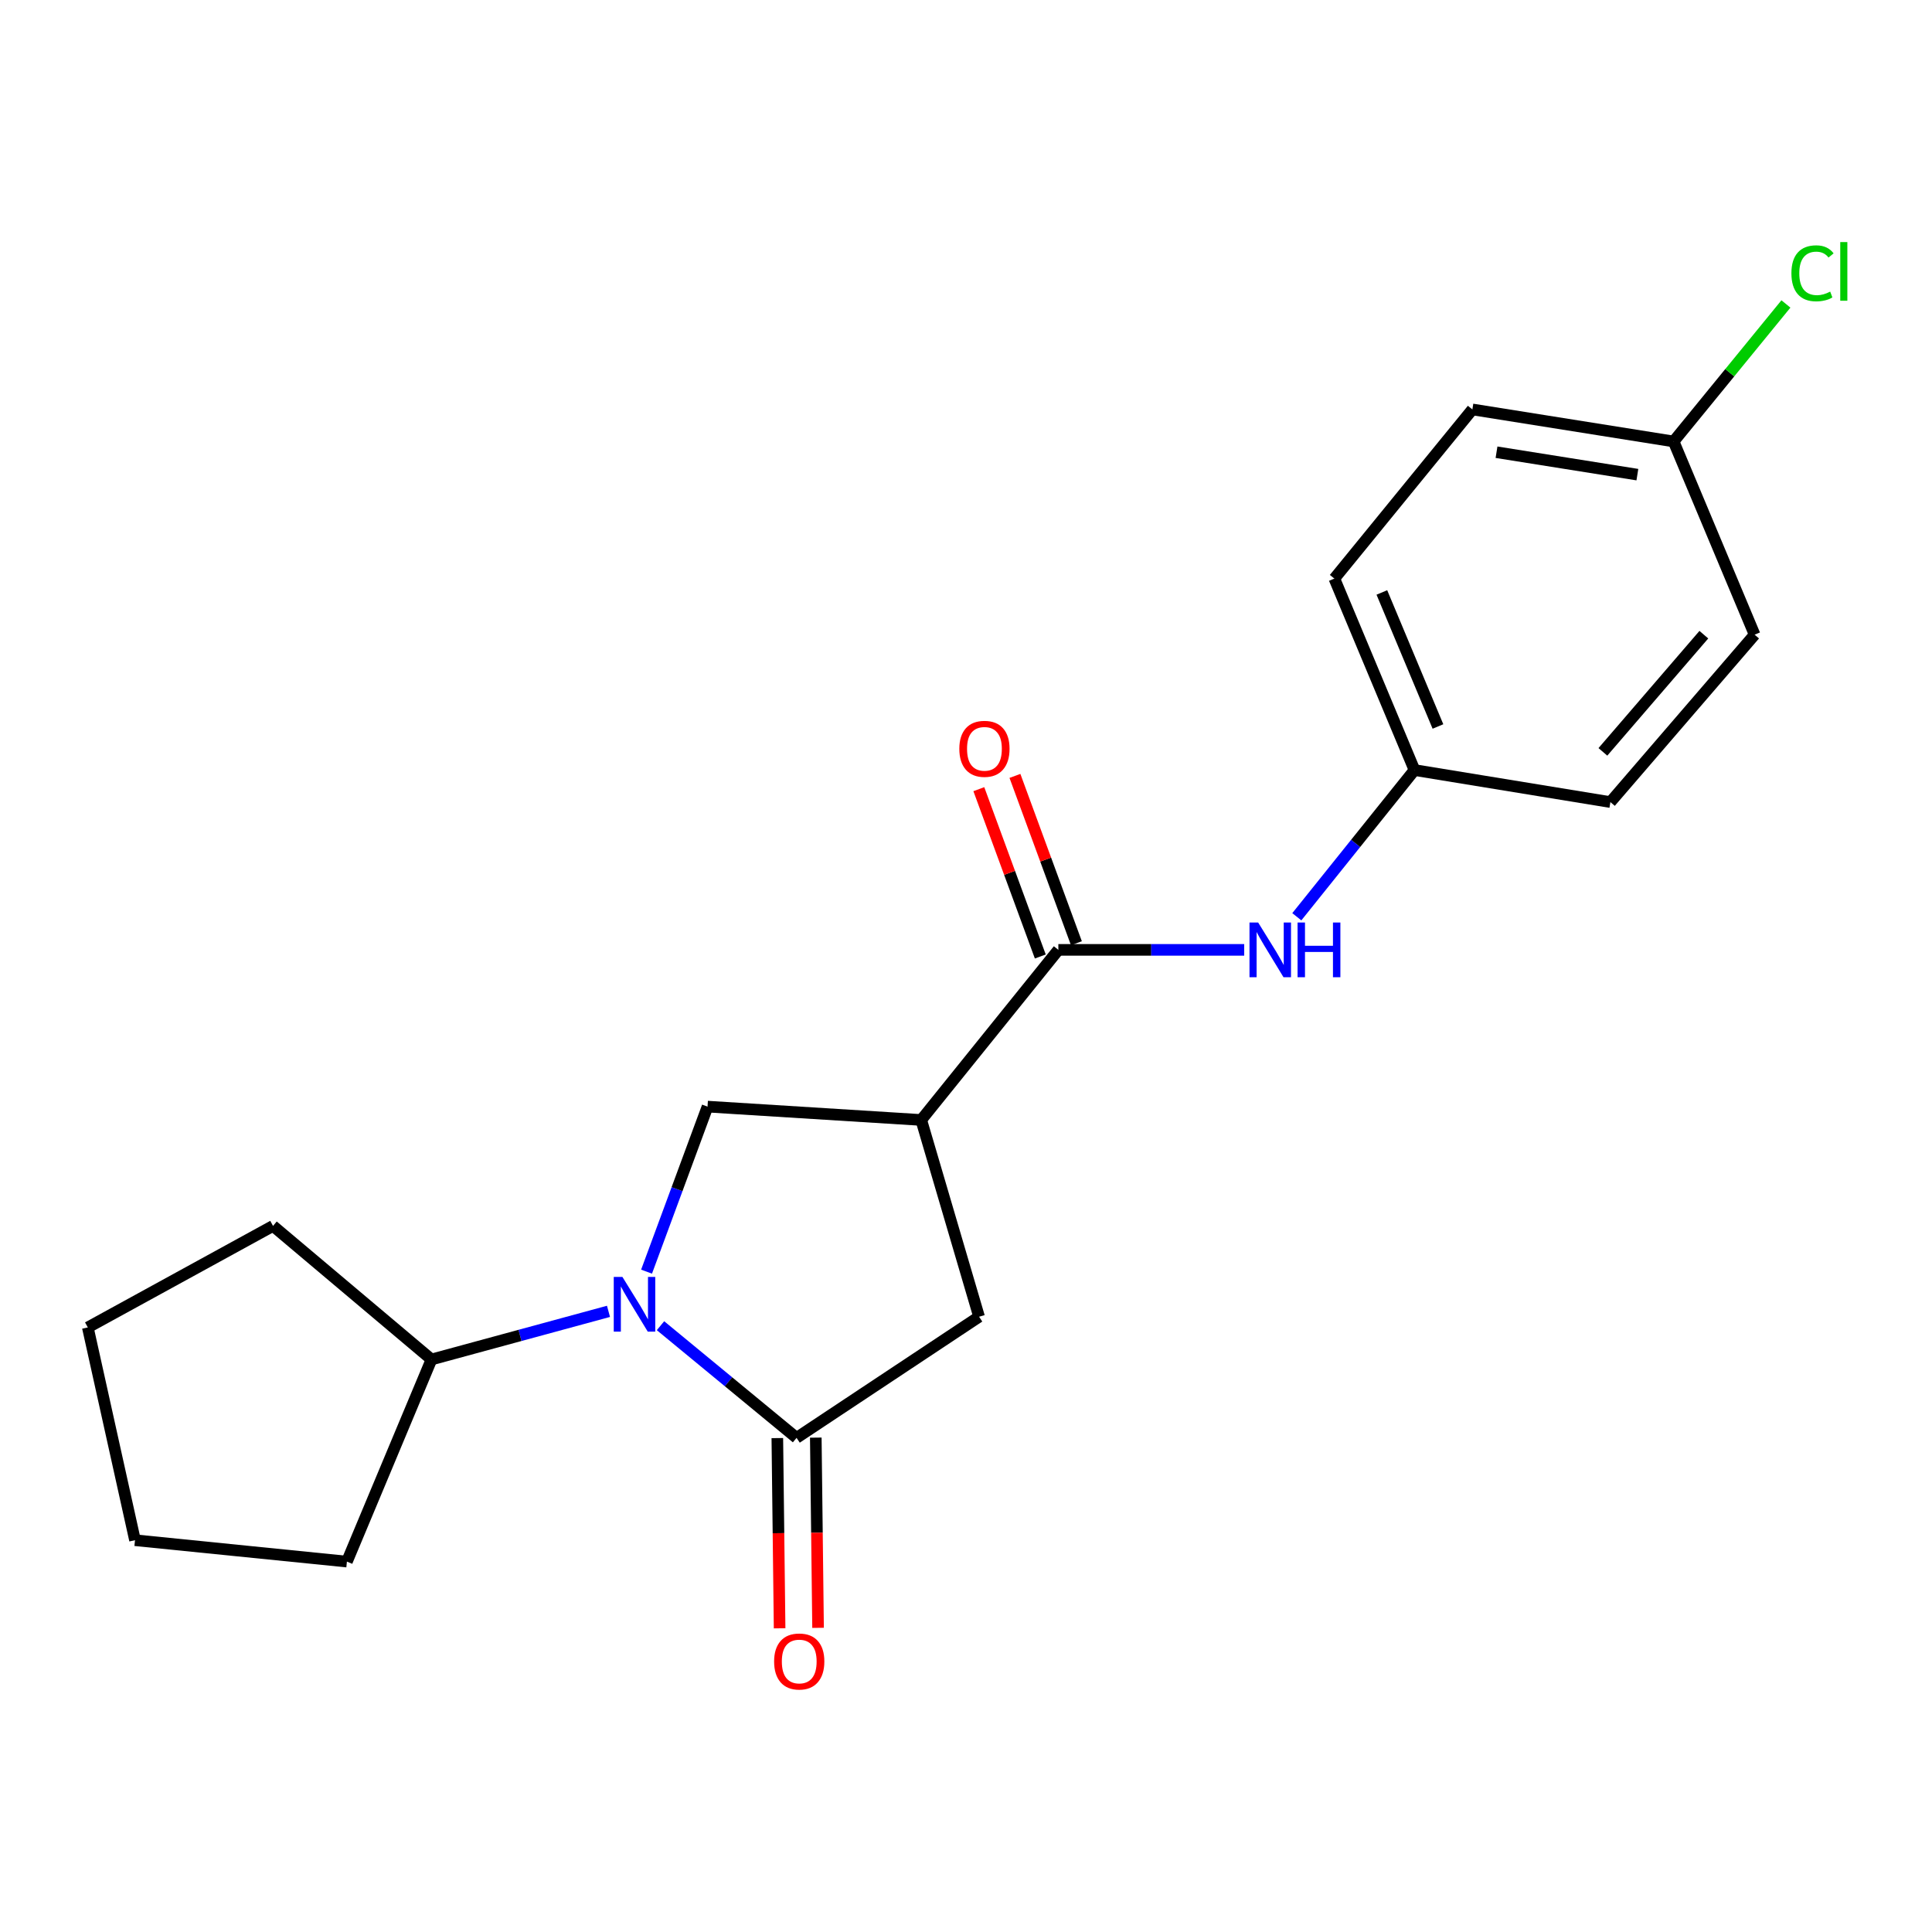 <?xml version='1.0' encoding='iso-8859-1'?>
<svg version='1.1' baseProfile='full'
              xmlns='http://www.w3.org/2000/svg'
                      xmlns:rdkit='http://www.rdkit.org/xml'
                      xmlns:xlink='http://www.w3.org/1999/xlink'
                  xml:space='preserve'
width='1000px' height='1000px' viewBox='0 0 1000 1000'>
<!-- END OF HEADER -->
<rect style='opacity:1.0;fill:#FFFFFF;stroke:none' width='1000' height='1000' x='0' y='0'> </rect>
<path class='bond-0' d='M 341.874,686.183 L 377.087,715.207' style='fill:none;fill-rule:evenodd;stroke:#0000FF;stroke-width:6px;stroke-linecap:butt;stroke-linejoin:miter;stroke-opacity:1' />
<path class='bond-0' d='M 377.087,715.207 L 412.299,744.231' style='fill:none;fill-rule:evenodd;stroke:#000000;stroke-width:6px;stroke-linecap:butt;stroke-linejoin:miter;stroke-opacity:1' />
<path class='bond-3' d='M 334.656,658.204 L 350.439,615.493' style='fill:none;fill-rule:evenodd;stroke:#0000FF;stroke-width:6px;stroke-linecap:butt;stroke-linejoin:miter;stroke-opacity:1' />
<path class='bond-3' d='M 350.439,615.493 L 366.221,572.781' style='fill:none;fill-rule:evenodd;stroke:#000000;stroke-width:6px;stroke-linecap:butt;stroke-linejoin:miter;stroke-opacity:1' />
<path class='bond-7' d='M 314.954,678.751 L 269.148,691.206' style='fill:none;fill-rule:evenodd;stroke:#0000FF;stroke-width:6px;stroke-linecap:butt;stroke-linejoin:miter;stroke-opacity:1' />
<path class='bond-7' d='M 269.148,691.206 L 223.341,703.661' style='fill:none;fill-rule:evenodd;stroke:#000000;stroke-width:6px;stroke-linecap:butt;stroke-linejoin:miter;stroke-opacity:1' />
<path class='bond-4' d='M 412.299,744.231 L 506.768,681.539' style='fill:none;fill-rule:evenodd;stroke:#000000;stroke-width:6px;stroke-linecap:butt;stroke-linejoin:miter;stroke-opacity:1' />
<path class='bond-6' d='M 402.346,744.35 L 402.934,793.579' style='fill:none;fill-rule:evenodd;stroke:#000000;stroke-width:6px;stroke-linecap:butt;stroke-linejoin:miter;stroke-opacity:1' />
<path class='bond-6' d='M 402.934,793.579 L 403.523,842.809' style='fill:none;fill-rule:evenodd;stroke:#FF0000;stroke-width:6px;stroke-linecap:butt;stroke-linejoin:miter;stroke-opacity:1' />
<path class='bond-6' d='M 422.253,744.112 L 422.842,793.341' style='fill:none;fill-rule:evenodd;stroke:#000000;stroke-width:6px;stroke-linecap:butt;stroke-linejoin:miter;stroke-opacity:1' />
<path class='bond-6' d='M 422.842,793.341 L 423.43,842.571' style='fill:none;fill-rule:evenodd;stroke:#FF0000;stroke-width:6px;stroke-linecap:butt;stroke-linejoin:miter;stroke-opacity:1' />
<path class='bond-1' d='M 476.827,579.694 L 366.221,572.781' style='fill:none;fill-rule:evenodd;stroke:#000000;stroke-width:6px;stroke-linecap:butt;stroke-linejoin:miter;stroke-opacity:1' />
<path class='bond-2' d='M 476.827,579.694 L 547.802,491.652' style='fill:none;fill-rule:evenodd;stroke:#000000;stroke-width:6px;stroke-linecap:butt;stroke-linejoin:miter;stroke-opacity:1' />
<path class='bond-20' d='M 476.827,579.694 L 506.768,681.539' style='fill:none;fill-rule:evenodd;stroke:#000000;stroke-width:6px;stroke-linecap:butt;stroke-linejoin:miter;stroke-opacity:1' />
<path class='bond-5' d='M 547.802,491.652 L 595.899,491.652' style='fill:none;fill-rule:evenodd;stroke:#000000;stroke-width:6px;stroke-linecap:butt;stroke-linejoin:miter;stroke-opacity:1' />
<path class='bond-5' d='M 595.899,491.652 L 643.997,491.652' style='fill:none;fill-rule:evenodd;stroke:#0000FF;stroke-width:6px;stroke-linecap:butt;stroke-linejoin:miter;stroke-opacity:1' />
<path class='bond-8' d='M 557.146,488.22 L 541.237,444.913' style='fill:none;fill-rule:evenodd;stroke:#000000;stroke-width:6px;stroke-linecap:butt;stroke-linejoin:miter;stroke-opacity:1' />
<path class='bond-8' d='M 541.237,444.913 L 525.329,401.607' style='fill:none;fill-rule:evenodd;stroke:#FF0000;stroke-width:6px;stroke-linecap:butt;stroke-linejoin:miter;stroke-opacity:1' />
<path class='bond-8' d='M 538.458,495.085 L 522.55,451.779' style='fill:none;fill-rule:evenodd;stroke:#000000;stroke-width:6px;stroke-linecap:butt;stroke-linejoin:miter;stroke-opacity:1' />
<path class='bond-8' d='M 522.55,451.779 L 506.641,408.472' style='fill:none;fill-rule:evenodd;stroke:#FF0000;stroke-width:6px;stroke-linecap:butt;stroke-linejoin:miter;stroke-opacity:1' />
<path class='bond-9' d='M 671.229,474.509 L 701.683,436.543' style='fill:none;fill-rule:evenodd;stroke:#0000FF;stroke-width:6px;stroke-linecap:butt;stroke-linejoin:miter;stroke-opacity:1' />
<path class='bond-9' d='M 701.683,436.543 L 732.137,398.578' style='fill:none;fill-rule:evenodd;stroke:#000000;stroke-width:6px;stroke-linecap:butt;stroke-linejoin:miter;stroke-opacity:1' />
<path class='bond-16' d='M 223.341,703.661 L 141.316,634.532' style='fill:none;fill-rule:evenodd;stroke:#000000;stroke-width:6px;stroke-linecap:butt;stroke-linejoin:miter;stroke-opacity:1' />
<path class='bond-17' d='M 223.341,703.661 L 179.564,808.282' style='fill:none;fill-rule:evenodd;stroke:#000000;stroke-width:6px;stroke-linecap:butt;stroke-linejoin:miter;stroke-opacity:1' />
<path class='bond-12' d='M 732.137,398.578 L 833.54,415.157' style='fill:none;fill-rule:evenodd;stroke:#000000;stroke-width:6px;stroke-linecap:butt;stroke-linejoin:miter;stroke-opacity:1' />
<path class='bond-13' d='M 732.137,398.578 L 690.66,299.475' style='fill:none;fill-rule:evenodd;stroke:#000000;stroke-width:6px;stroke-linecap:butt;stroke-linejoin:miter;stroke-opacity:1' />
<path class='bond-13' d='M 744.281,376.026 L 715.247,306.654' style='fill:none;fill-rule:evenodd;stroke:#000000;stroke-width:6px;stroke-linecap:butt;stroke-linejoin:miter;stroke-opacity:1' />
<path class='bond-10' d='M 866.257,228.5 L 762.1,211.92' style='fill:none;fill-rule:evenodd;stroke:#000000;stroke-width:6px;stroke-linecap:butt;stroke-linejoin:miter;stroke-opacity:1' />
<path class='bond-10' d='M 847.504,245.674 L 774.594,234.068' style='fill:none;fill-rule:evenodd;stroke:#000000;stroke-width:6px;stroke-linecap:butt;stroke-linejoin:miter;stroke-opacity:1' />
<path class='bond-11' d='M 866.257,228.5 L 895.323,192.914' style='fill:none;fill-rule:evenodd;stroke:#000000;stroke-width:6px;stroke-linecap:butt;stroke-linejoin:miter;stroke-opacity:1' />
<path class='bond-11' d='M 895.323,192.914 L 924.389,157.328' style='fill:none;fill-rule:evenodd;stroke:#00CC00;stroke-width:6px;stroke-linecap:butt;stroke-linejoin:miter;stroke-opacity:1' />
<path class='bond-22' d='M 866.257,228.5 L 908.188,328.509' style='fill:none;fill-rule:evenodd;stroke:#000000;stroke-width:6px;stroke-linecap:butt;stroke-linejoin:miter;stroke-opacity:1' />
<path class='bond-14' d='M 833.54,415.157 L 908.188,328.509' style='fill:none;fill-rule:evenodd;stroke:#000000;stroke-width:6px;stroke-linecap:butt;stroke-linejoin:miter;stroke-opacity:1' />
<path class='bond-14' d='M 829.654,389.166 L 881.907,328.512' style='fill:none;fill-rule:evenodd;stroke:#000000;stroke-width:6px;stroke-linecap:butt;stroke-linejoin:miter;stroke-opacity:1' />
<path class='bond-15' d='M 690.66,299.475 L 762.1,211.92' style='fill:none;fill-rule:evenodd;stroke:#000000;stroke-width:6px;stroke-linecap:butt;stroke-linejoin:miter;stroke-opacity:1' />
<path class='bond-19' d='M 141.316,634.532 L 45.455,687.081' style='fill:none;fill-rule:evenodd;stroke:#000000;stroke-width:6px;stroke-linecap:butt;stroke-linejoin:miter;stroke-opacity:1' />
<path class='bond-18' d='M 179.564,808.282 L 69.876,797.211' style='fill:none;fill-rule:evenodd;stroke:#000000;stroke-width:6px;stroke-linecap:butt;stroke-linejoin:miter;stroke-opacity:1' />
<path class='bond-21' d='M 69.876,797.211 L 45.455,687.081' style='fill:none;fill-rule:evenodd;stroke:#000000;stroke-width:6px;stroke-linecap:butt;stroke-linejoin:miter;stroke-opacity:1' />
<path  class='atom-0' d='M 322.156 660.931
L 331.436 675.931
Q 332.356 677.411, 333.836 680.091
Q 335.316 682.771, 335.396 682.931
L 335.396 660.931
L 339.156 660.931
L 339.156 689.251
L 335.276 689.251
L 325.316 672.851
Q 324.156 670.931, 322.916 668.731
Q 321.716 666.531, 321.356 665.851
L 321.356 689.251
L 317.676 689.251
L 317.676 660.931
L 322.156 660.931
' fill='#0000FF'/>
<path  class='atom-6' d='M 651.218 477.492
L 660.498 492.492
Q 661.418 493.972, 662.898 496.652
Q 664.378 499.332, 664.458 499.492
L 664.458 477.492
L 668.218 477.492
L 668.218 505.812
L 664.338 505.812
L 654.378 489.412
Q 653.218 487.492, 651.978 485.292
Q 650.778 483.092, 650.418 482.412
L 650.418 505.812
L 646.738 505.812
L 646.738 477.492
L 651.218 477.492
' fill='#0000FF'/>
<path  class='atom-6' d='M 671.618 477.492
L 675.458 477.492
L 675.458 489.532
L 689.938 489.532
L 689.938 477.492
L 693.778 477.492
L 693.778 505.812
L 689.938 505.812
L 689.938 492.732
L 675.458 492.732
L 675.458 505.812
L 671.618 505.812
L 671.618 477.492
' fill='#0000FF'/>
<path  class='atom-7' d='M 400.682 859.982
Q 400.682 853.182, 404.042 849.382
Q 407.402 845.582, 413.682 845.582
Q 419.962 845.582, 423.322 849.382
Q 426.682 853.182, 426.682 859.982
Q 426.682 866.862, 423.282 870.782
Q 419.882 874.662, 413.682 874.662
Q 407.442 874.662, 404.042 870.782
Q 400.682 866.902, 400.682 859.982
M 413.682 871.462
Q 418.002 871.462, 420.322 868.582
Q 422.682 865.662, 422.682 859.982
Q 422.682 854.422, 420.322 851.622
Q 418.002 848.782, 413.682 848.782
Q 409.362 848.782, 407.002 851.582
Q 404.682 854.382, 404.682 859.982
Q 404.682 865.702, 407.002 868.582
Q 409.362 871.462, 413.682 871.462
' fill='#FF0000'/>
<path  class='atom-9' d='M 496.544 387.586
Q 496.544 380.786, 499.904 376.986
Q 503.264 373.186, 509.544 373.186
Q 515.824 373.186, 519.184 376.986
Q 522.544 380.786, 522.544 387.586
Q 522.544 394.466, 519.144 398.386
Q 515.744 402.266, 509.544 402.266
Q 503.304 402.266, 499.904 398.386
Q 496.544 394.506, 496.544 387.586
M 509.544 399.066
Q 513.864 399.066, 516.184 396.186
Q 518.544 393.266, 518.544 387.586
Q 518.544 382.026, 516.184 379.226
Q 513.864 376.386, 509.544 376.386
Q 505.224 376.386, 502.864 379.186
Q 500.544 381.986, 500.544 387.586
Q 500.544 393.306, 502.864 396.186
Q 505.224 399.066, 509.544 399.066
' fill='#FF0000'/>
<path  class='atom-12' d='M 927.231 141.46
Q 927.231 134.42, 930.511 130.74
Q 933.831 127.02, 940.111 127.02
Q 945.951 127.02, 949.071 131.14
L 946.431 133.3
Q 944.151 130.3, 940.111 130.3
Q 935.831 130.3, 933.551 133.18
Q 931.311 136.02, 931.311 141.46
Q 931.311 147.06, 933.631 149.94
Q 935.991 152.82, 940.551 152.82
Q 943.671 152.82, 947.311 150.94
L 948.431 153.94
Q 946.951 154.9, 944.711 155.46
Q 942.471 156.02, 939.991 156.02
Q 933.831 156.02, 930.511 152.26
Q 927.231 148.5, 927.231 141.46
' fill='#00CC00'/>
<path  class='atom-12' d='M 952.511 125.3
L 956.191 125.3
L 956.191 155.66
L 952.511 155.66
L 952.511 125.3
' fill='#00CC00'/>
</svg>
